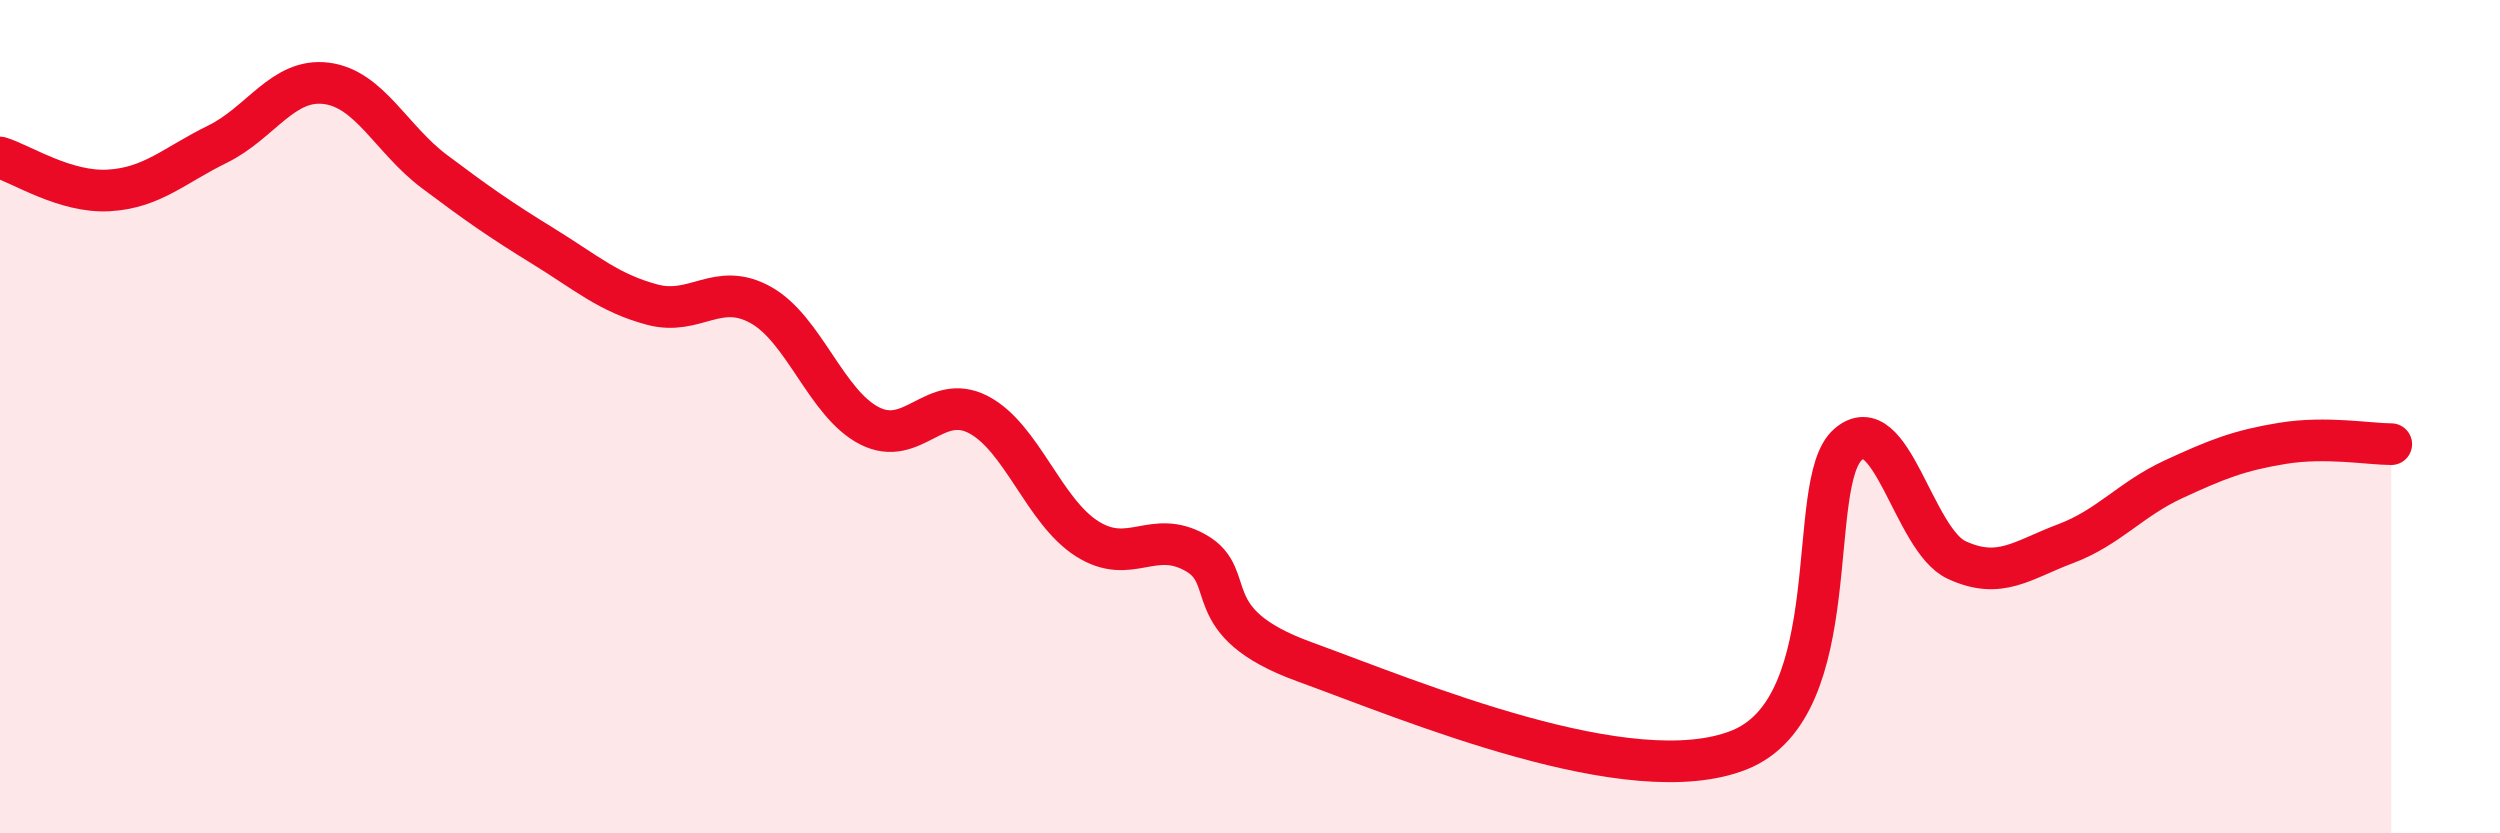 
    <svg width="60" height="20" viewBox="0 0 60 20" xmlns="http://www.w3.org/2000/svg">
      <path
        d="M 0,3.78 C 0.52,3.94 1.57,4.63 2.61,4.57 C 3.65,4.51 4.18,3.97 5.22,3.46 C 6.26,2.95 6.79,1.87 7.83,2 C 8.87,2.13 9.39,3.34 10.43,4.12 C 11.47,4.9 12,5.27 13.04,5.91 C 14.08,6.55 14.61,7.03 15.65,7.31 C 16.69,7.59 17.22,6.74 18.26,7.32 C 19.3,7.9 19.83,9.69 20.87,10.22 C 21.91,10.75 22.44,9.41 23.48,9.95 C 24.52,10.49 25.05,12.27 26.09,12.93 C 27.13,13.59 27.66,12.68 28.7,13.27 C 29.74,13.86 28.69,14.93 31.3,15.88 C 33.91,16.83 39.13,19.04 41.74,18 C 44.35,16.96 43.31,11.58 44.35,10.67 C 45.39,9.76 45.92,12.96 46.96,13.44 C 48,13.92 48.53,13.44 49.57,13.05 C 50.61,12.66 51.13,11.98 52.17,11.5 C 53.21,11.02 53.74,10.81 54.78,10.64 C 55.82,10.47 56.87,10.66 57.39,10.66L57.39 20L0 20Z"
        fill="#EB0A25"
        opacity="0.1"
        stroke-linecap="round"
        stroke-linejoin="round"
      />
      <path
        d="M 0,3.78 C 0.52,3.94 1.57,4.63 2.61,4.57 C 3.65,4.51 4.18,3.97 5.22,3.46 C 6.26,2.95 6.79,1.87 7.83,2 C 8.87,2.13 9.39,3.34 10.43,4.12 C 11.47,4.9 12,5.27 13.04,5.91 C 14.08,6.55 14.61,7.03 15.65,7.31 C 16.69,7.59 17.22,6.74 18.26,7.32 C 19.3,7.9 19.83,9.69 20.87,10.22 C 21.91,10.75 22.44,9.41 23.48,9.95 C 24.52,10.49 25.05,12.27 26.09,12.93 C 27.13,13.59 27.66,12.68 28.7,13.27 C 29.74,13.86 28.69,14.93 31.3,15.88 C 33.91,16.83 39.13,19.04 41.74,18 C 44.35,16.96 43.31,11.58 44.35,10.67 C 45.39,9.76 45.92,12.96 46.96,13.44 C 48,13.92 48.53,13.44 49.57,13.05 C 50.61,12.66 51.13,11.98 52.17,11.5 C 53.21,11.02 53.74,10.81 54.78,10.64 C 55.82,10.47 56.87,10.66 57.39,10.66"
        stroke="#EB0A25"
        stroke-width="1"
        fill="none"
        stroke-linecap="round"
        stroke-linejoin="round"
      />
    </svg>
  